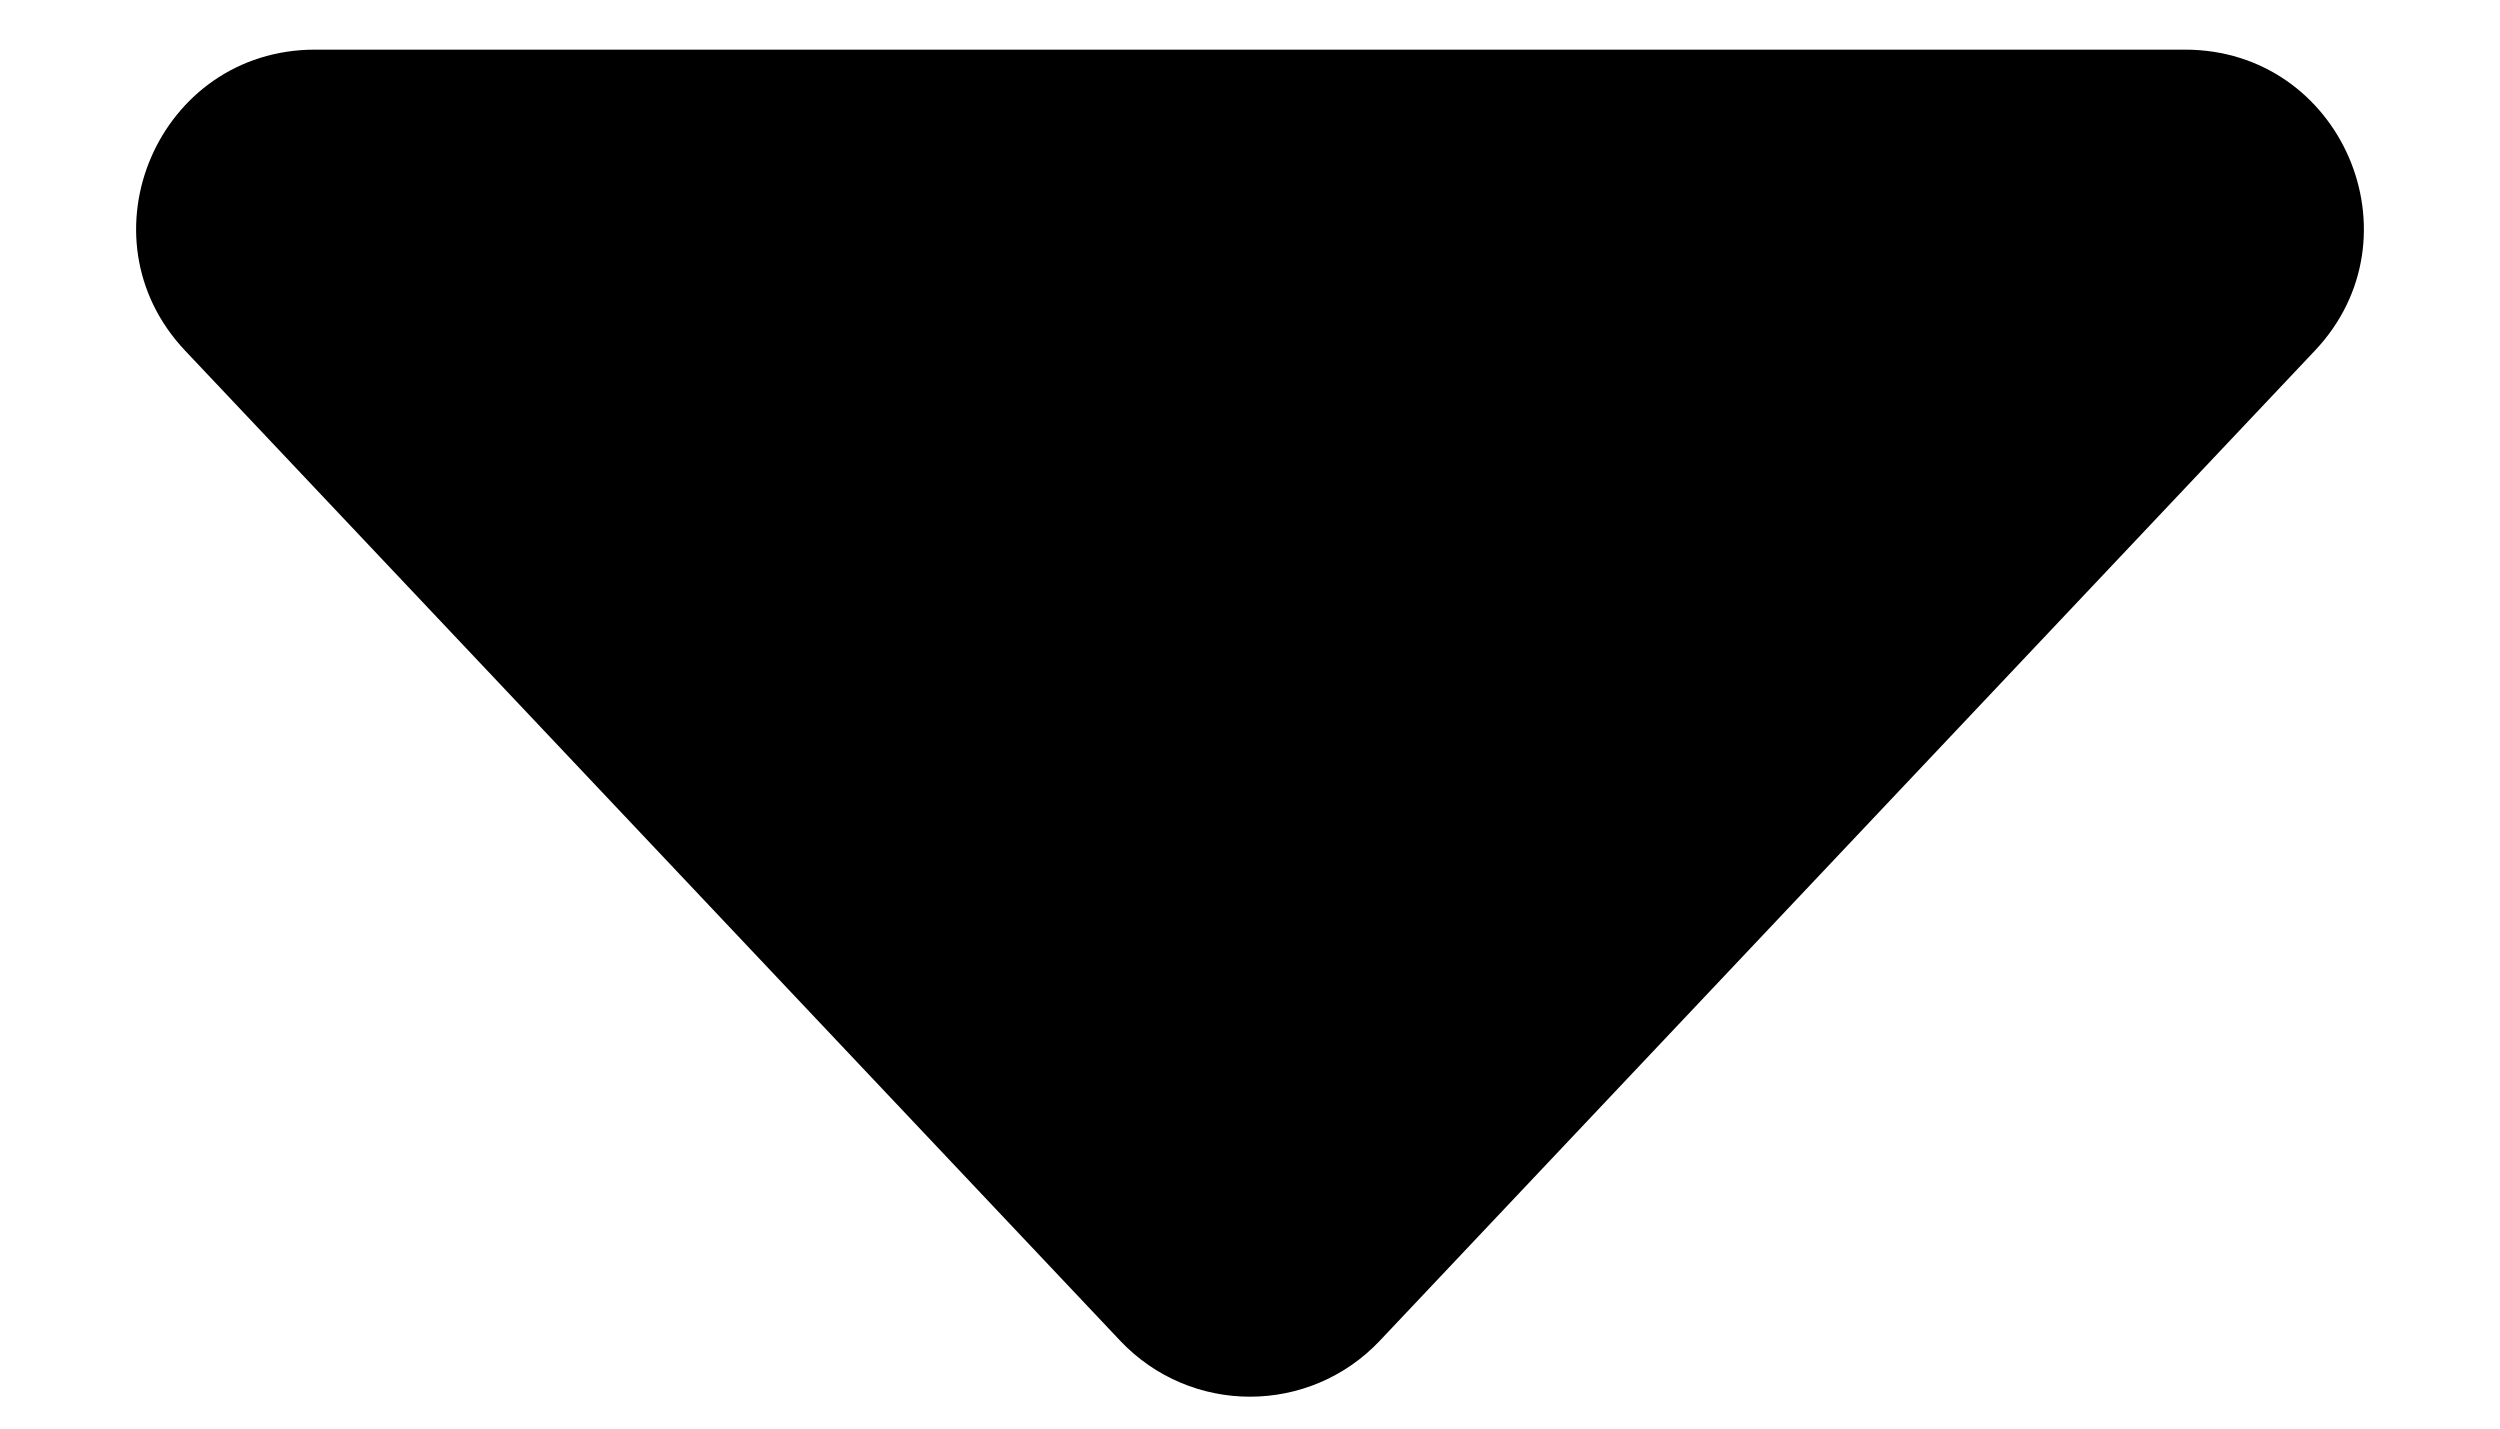 <svg width="14" height="8" viewBox="0 0 14 8" fill="none" xmlns="http://www.w3.org/2000/svg">
<path fill-rule="evenodd" clip-rule="evenodd" d="M1.764 0.278C0.887 0.278 0.435 1.327 1.037 1.964L6.273 7.508C6.668 7.926 7.332 7.926 7.727 7.508L12.963 1.964C13.565 1.327 13.113 0.278 12.236 0.278L1.764 0.278Z" fill="hsl(0, 0%, 100%)" />
</svg>
